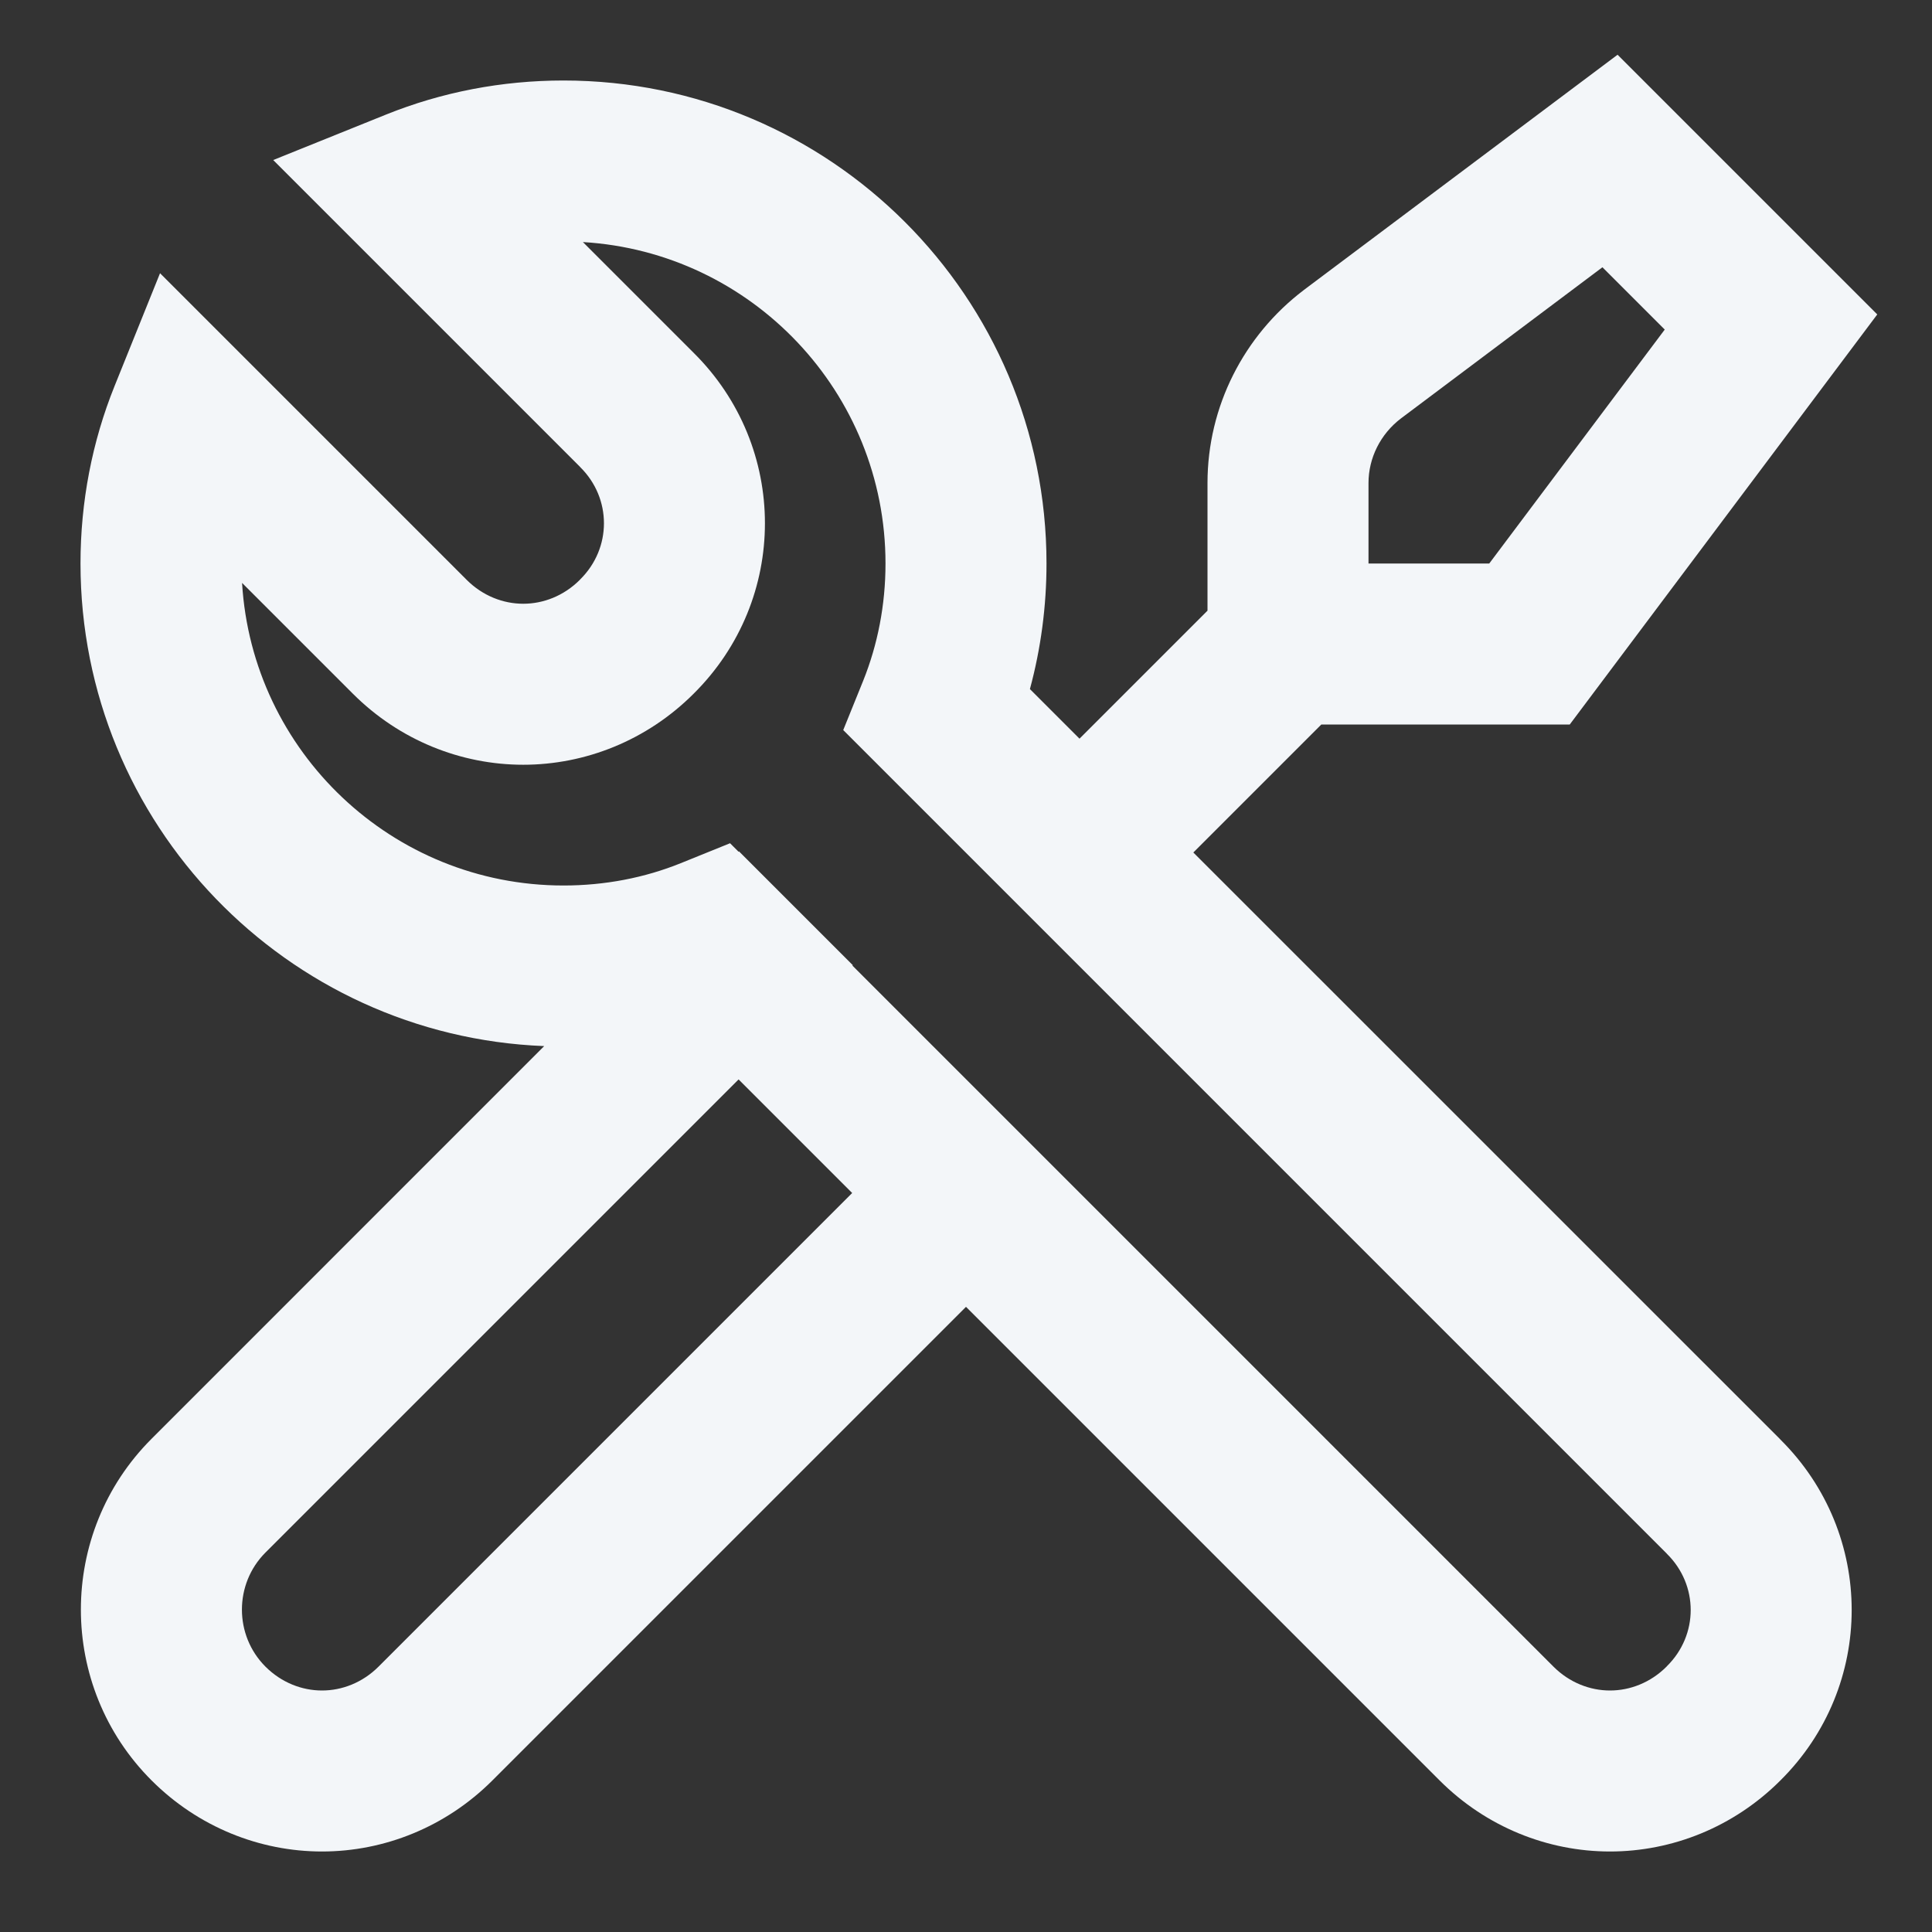 <svg width="40" height="40" viewBox="0 0 24 24" fill="none" xmlns="http://www.w3.org/2000/svg">
<rect x="0" y="0" width="24" height="24" fill="#333333" stroke="none"/>
<path d="M6.76 12.995C3.559 12.869 1 10.232 1 7C1 6.235 1.144 5.488 1.423 4.796L1.988 3.394L5.797 7.203C5.997 7.403 6.252 7.5 6.5 7.5C6.748 7.5 7.003 7.403 7.203 7.203L7.207 7.198C7.601 6.81 7.601 6.19 7.207 5.802L7.203 5.797L3.394 1.988L4.796 1.423C5.488 1.144 6.235 1 7 1C10.312 1 13 3.688 13 7C13 7.533 12.93 8.057 12.794 8.56L13.41 9.176L15 7.586L15 6C15 5.05 15.452 4.168 16.195 3.604L16.2 3.6L20.094 0.68L23.32 3.906L19.5 9H16.414L14.824 10.59L22.113 17.878L22.115 17.881C23.298 19.052 23.298 20.948 22.115 22.119C21.535 22.698 20.771 23 20 23C19.228 23 18.463 22.697 17.883 22.117L12 16.234L6.117 22.117C5.537 22.697 4.772 23 4 23C3.228 23 2.463 22.697 1.883 22.117C0.712 20.947 0.712 19.043 1.883 17.873L6.76 12.995ZM8.615 4.381C9.798 5.552 9.798 7.448 8.615 8.619C8.035 9.198 7.271 9.5 6.5 9.5C5.728 9.5 4.963 9.197 4.383 8.617L3.007 7.241C3.132 9.337 4.873 11 7 11C7.515 11 8.008 10.904 8.456 10.723L9.069 10.475L9.175 10.581L9.18 10.576L10.594 11.99L10.589 11.995L19.297 20.703C19.497 20.903 19.752 21 20 21C20.248 21 20.503 20.903 20.703 20.703L20.707 20.698C21.101 20.31 21.101 19.69 20.707 19.302L20.703 19.297L10.475 9.069L10.723 8.456C10.903 8.008 11 7.515 11 7C11 4.873 9.337 3.132 7.241 3.007L8.615 4.381ZM9.175 13.409L3.297 19.287C2.908 19.677 2.908 20.313 3.297 20.703C3.497 20.903 3.752 21 4 21C4.248 21 4.503 20.903 4.703 20.703L10.586 14.82L9.175 13.409ZM17 6V7L18.5 7L20.68 4.094L19.906 3.32L17.403 5.198C17.147 5.393 17 5.691 17 6Z" fill="#f3f6f9"/>
</svg>